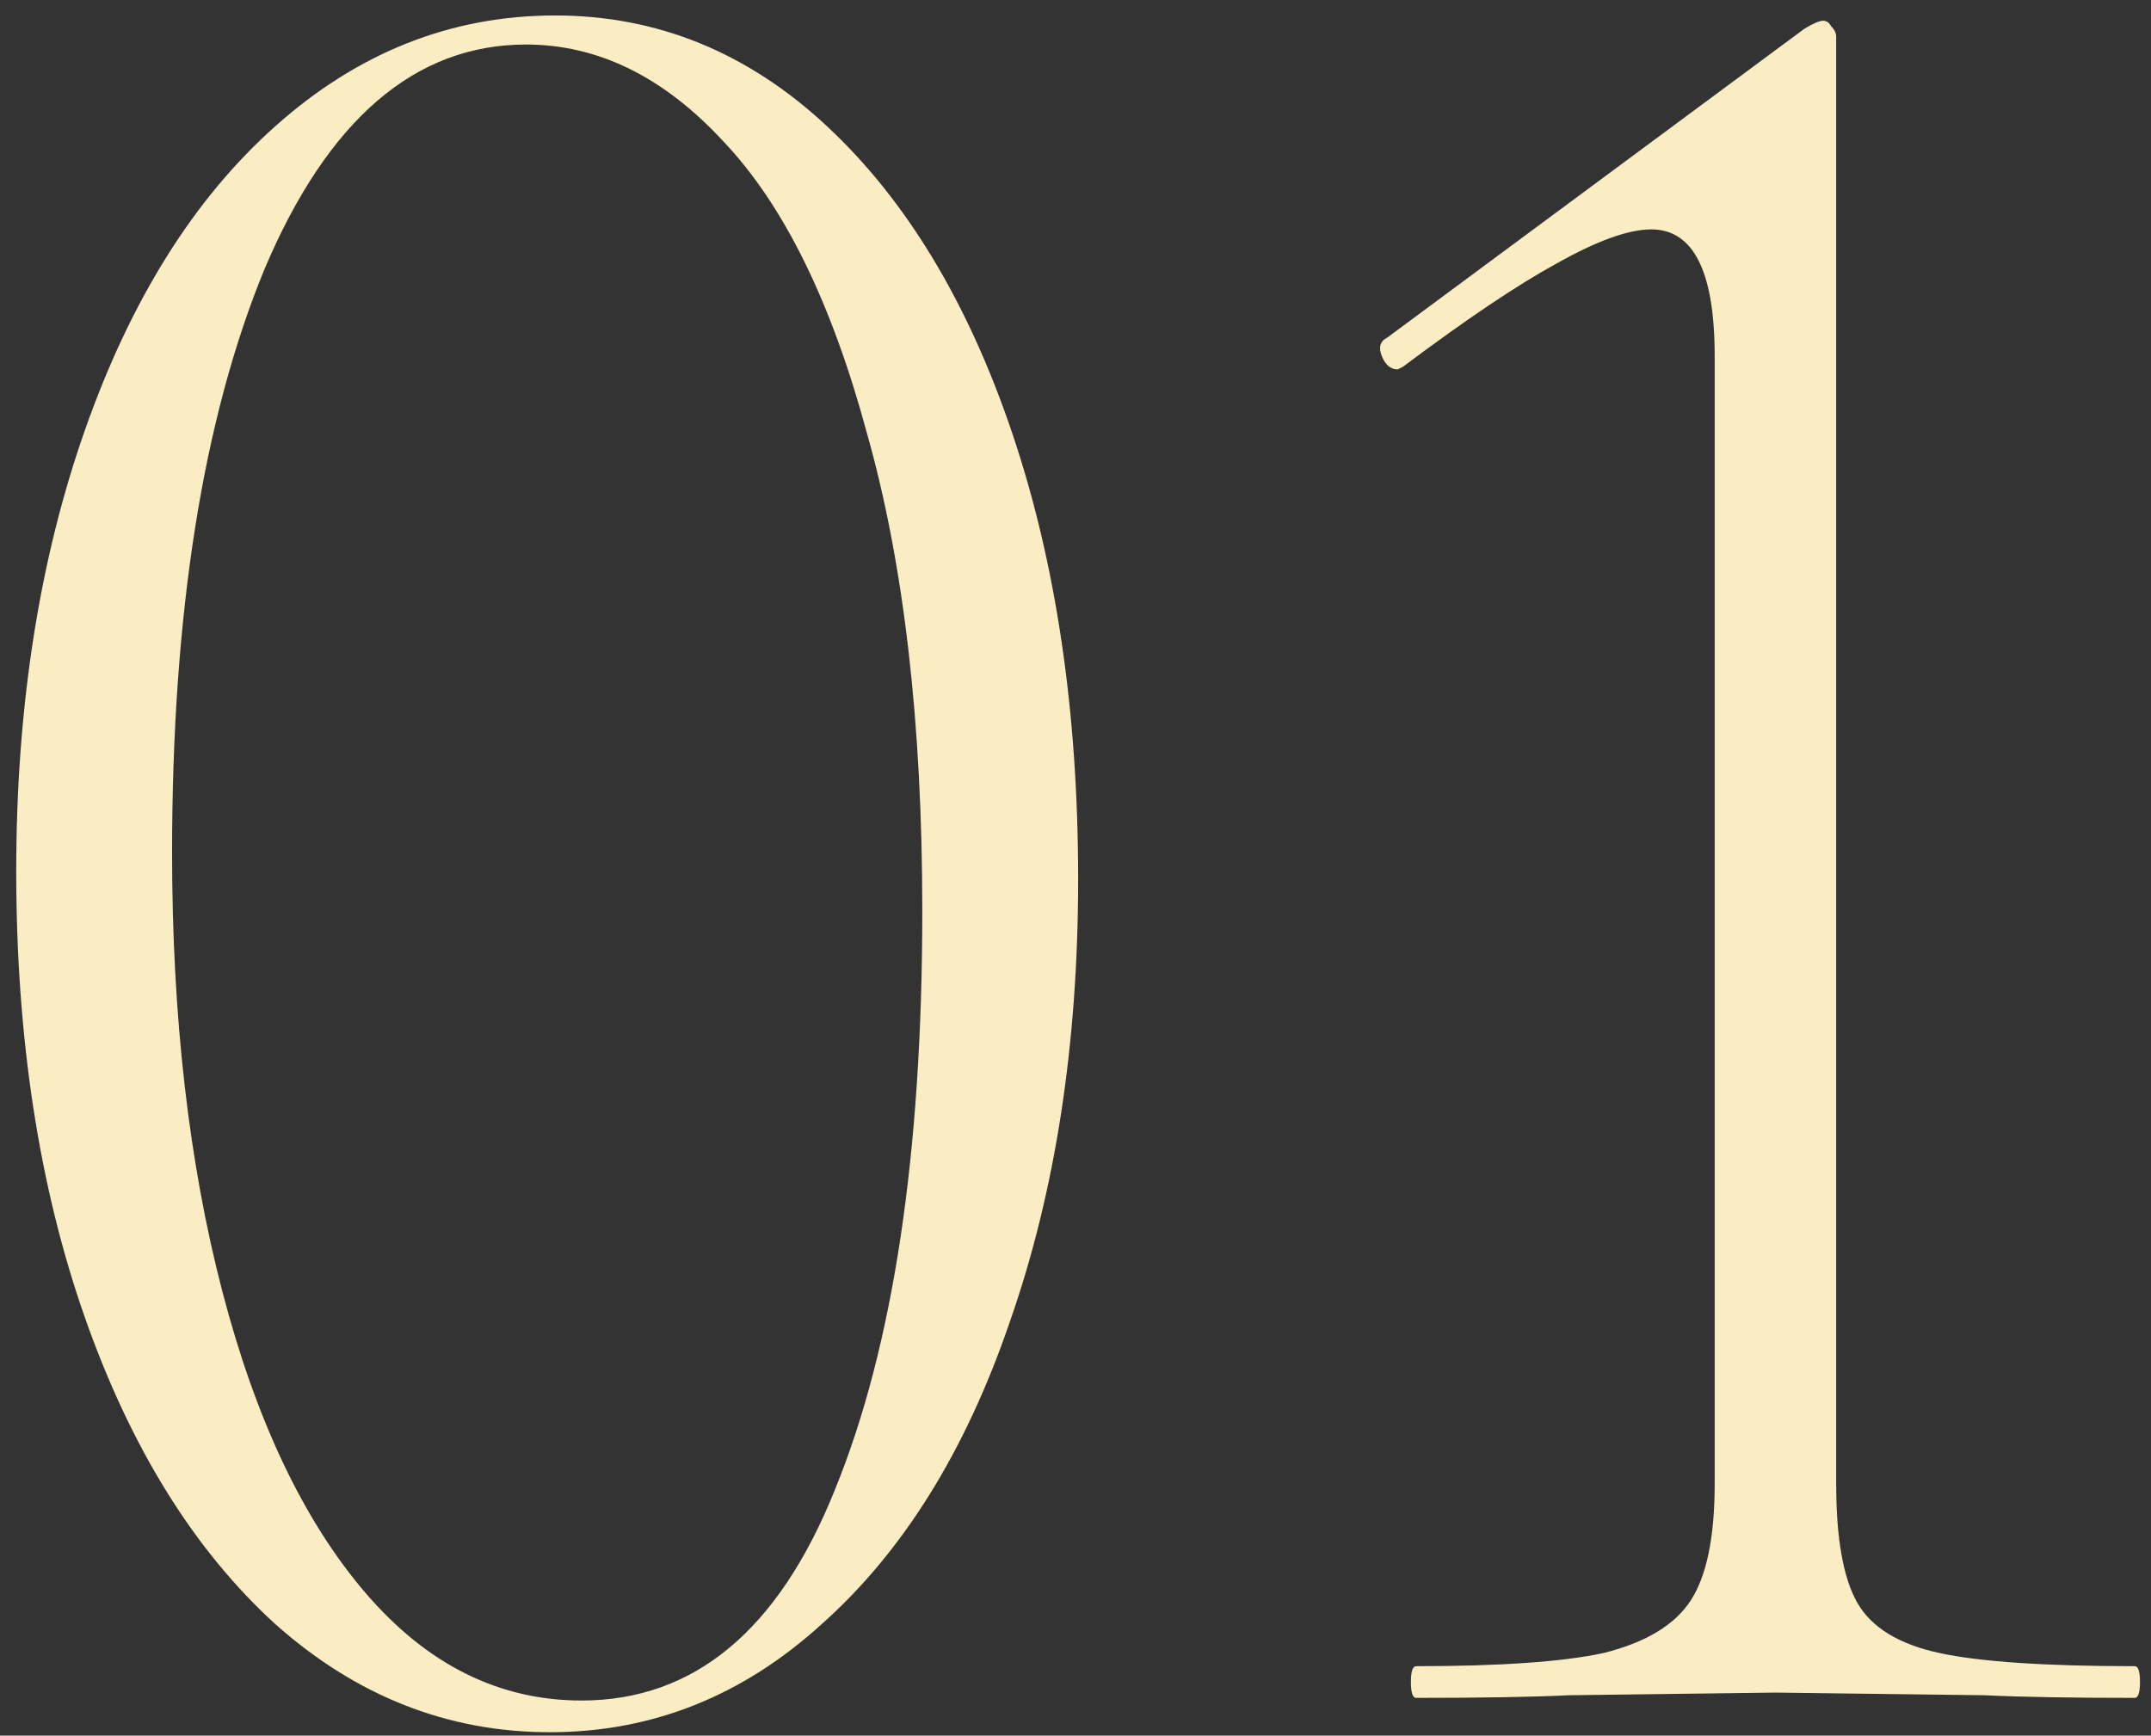 <?xml version="1.0" encoding="UTF-8"?> <svg xmlns="http://www.w3.org/2000/svg" width="57" height="46" viewBox="0 0 57 46" fill="none"><rect x="0" y="0" width="57" height="46" fill="#333333" stroke="none"/> <path d="M14.57 45.91C11.863 45.91 9.437 44.953 7.29 43.04C5.143 41.08 3.463 38.373 2.25 34.92C1.037 31.467 0.43 27.523 0.43 23.09C0.43 18.75 1.037 14.853 2.25 11.4C3.463 7.947 5.143 5.263 7.29 3.35C9.483 1.39 11.957 0.41 14.71 0.41C17.417 0.41 19.82 1.39 21.92 3.35C24.02 5.31 25.653 8.017 26.82 11.47C27.987 14.923 28.57 18.867 28.57 23.3C28.57 27.687 27.963 31.607 26.75 35.06C25.583 38.467 23.927 41.127 21.78 43.04C19.68 44.953 17.277 45.91 14.57 45.91ZM15.41 45.07C18.397 45.07 20.637 43.203 22.13 39.47C23.67 35.69 24.44 30.58 24.44 24.14C24.44 19.147 23.95 14.923 22.97 11.47C22.037 8.017 20.777 5.45 19.19 3.77C17.603 2.043 15.853 1.18 13.94 1.18C11 1.18 8.69 3.163 7.01 7.13C5.377 11.097 4.56 16.253 4.56 22.6C4.56 26.94 5.003 30.813 5.89 34.22C6.777 37.627 8.037 40.287 9.67 42.2C11.303 44.113 13.217 45.07 15.41 45.07ZM37.528 45C37.435 45 37.388 44.86 37.388 44.58C37.388 44.3 37.435 44.16 37.528 44.16C39.768 44.16 41.425 44.043 42.498 43.81C43.618 43.53 44.388 43.063 44.808 42.41C45.228 41.757 45.438 40.73 45.438 39.33V9.44C45.438 7.2 44.878 6.08 43.758 6.08C43.152 6.08 42.312 6.383 41.238 6.99C40.212 7.55 38.858 8.46 37.178 9.72L37.038 9.79C36.852 9.79 36.712 9.673 36.618 9.44C36.525 9.207 36.572 9.043 36.758 8.95L47.818 0.76C48.052 0.62 48.215 0.55 48.308 0.55C48.402 0.55 48.472 0.597 48.518 0.69C48.612 0.783 48.658 0.877 48.658 0.97V39.33C48.658 40.777 48.845 41.827 49.218 42.48C49.592 43.133 50.315 43.577 51.388 43.81C52.462 44.043 54.188 44.16 56.568 44.16C56.662 44.16 56.708 44.3 56.708 44.58C56.708 44.86 56.662 45 56.568 45C54.888 45 53.558 44.977 52.578 44.93L47.048 44.86L41.588 44.93C40.608 44.977 39.255 45 37.528 45Z" fill="#FAEDC3"></path> </svg> 